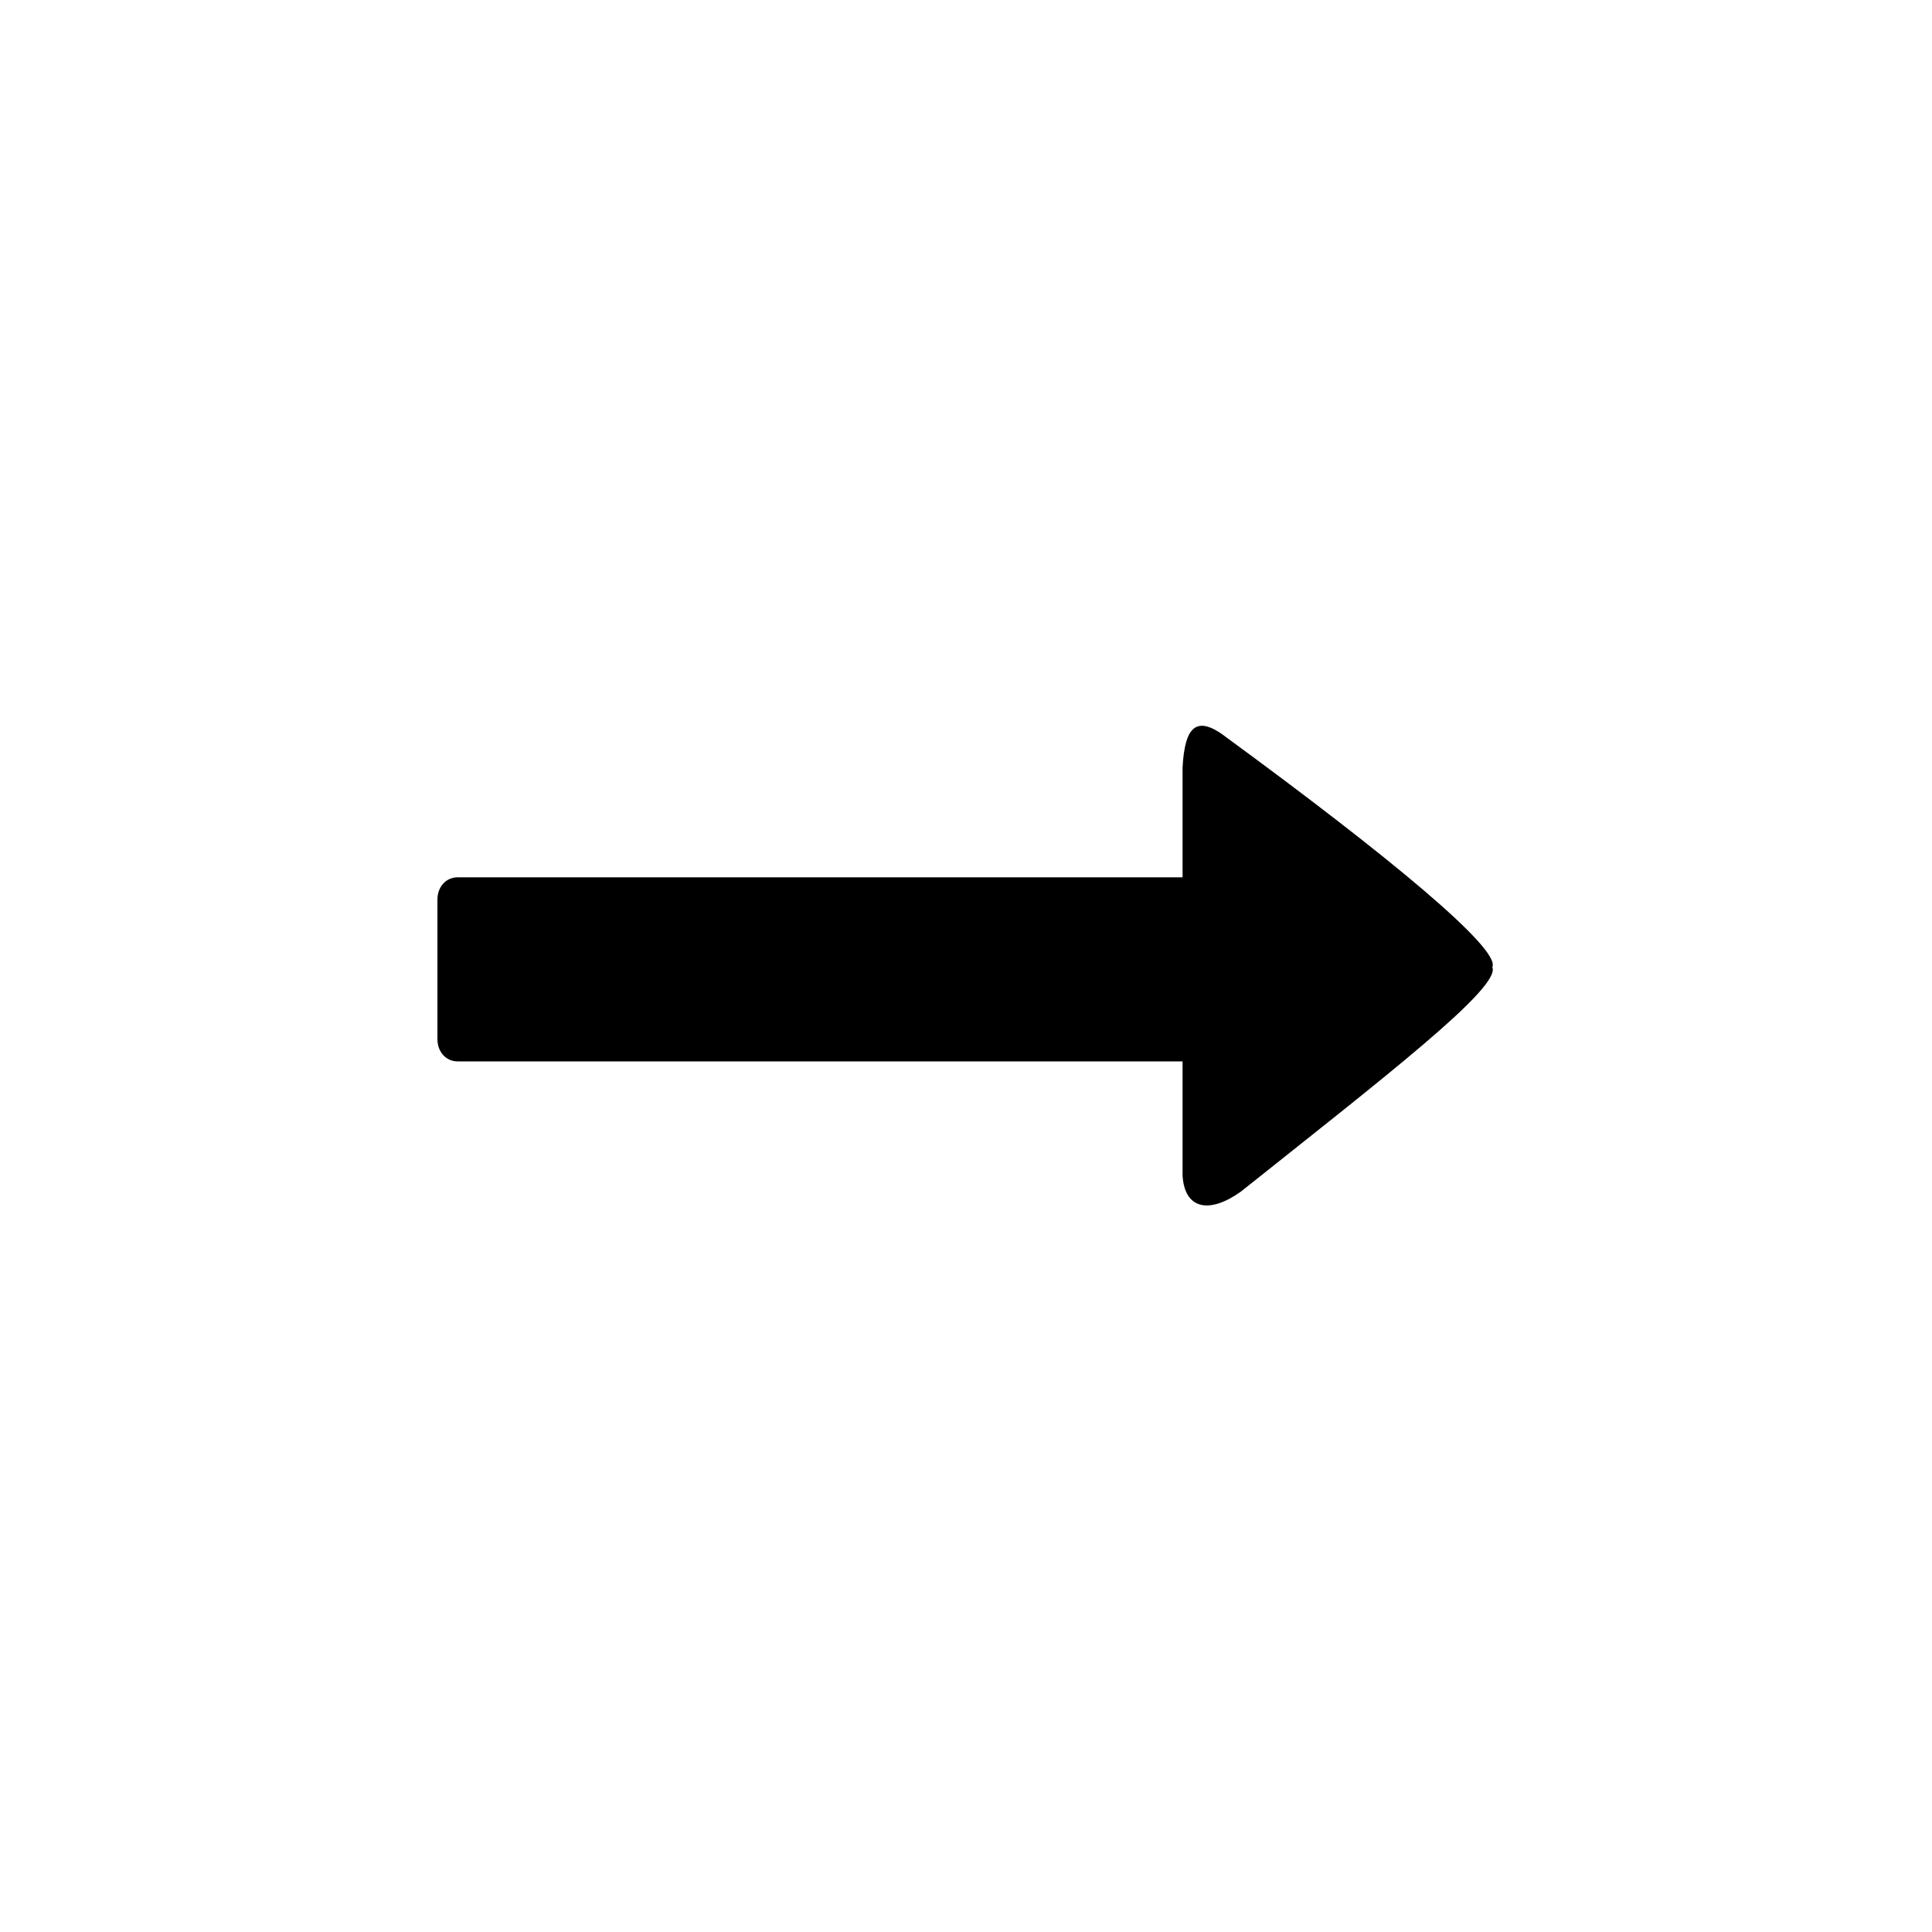 <?xml version="1.0" encoding="UTF-8"?>
<!-- The Best Svg Icon site in the world: iconSvg.co, Visit us! https://iconsvg.co -->
<svg fill="#000000" width="800px" height="800px" version="1.1" viewBox="144 144 512 512" xmlns="http://www.w3.org/2000/svg">
 <path d="m539.48 400.3c2.379 5.352-28.551 29.145-66.621 59.48-8.328 5.949-14.871 4.758-15.465-4.164v-30.336h-192.12c-2.973 0-5.352-2.379-5.352-5.949v-36.879c0-3.57 2.379-5.949 5.352-5.949h192.12v-29.145c0.594-10.707 3.57-14.277 11.895-7.734 42.23 30.93 72.566 55.914 70.188 60.672z" fill-rule="evenodd"/>
</svg>